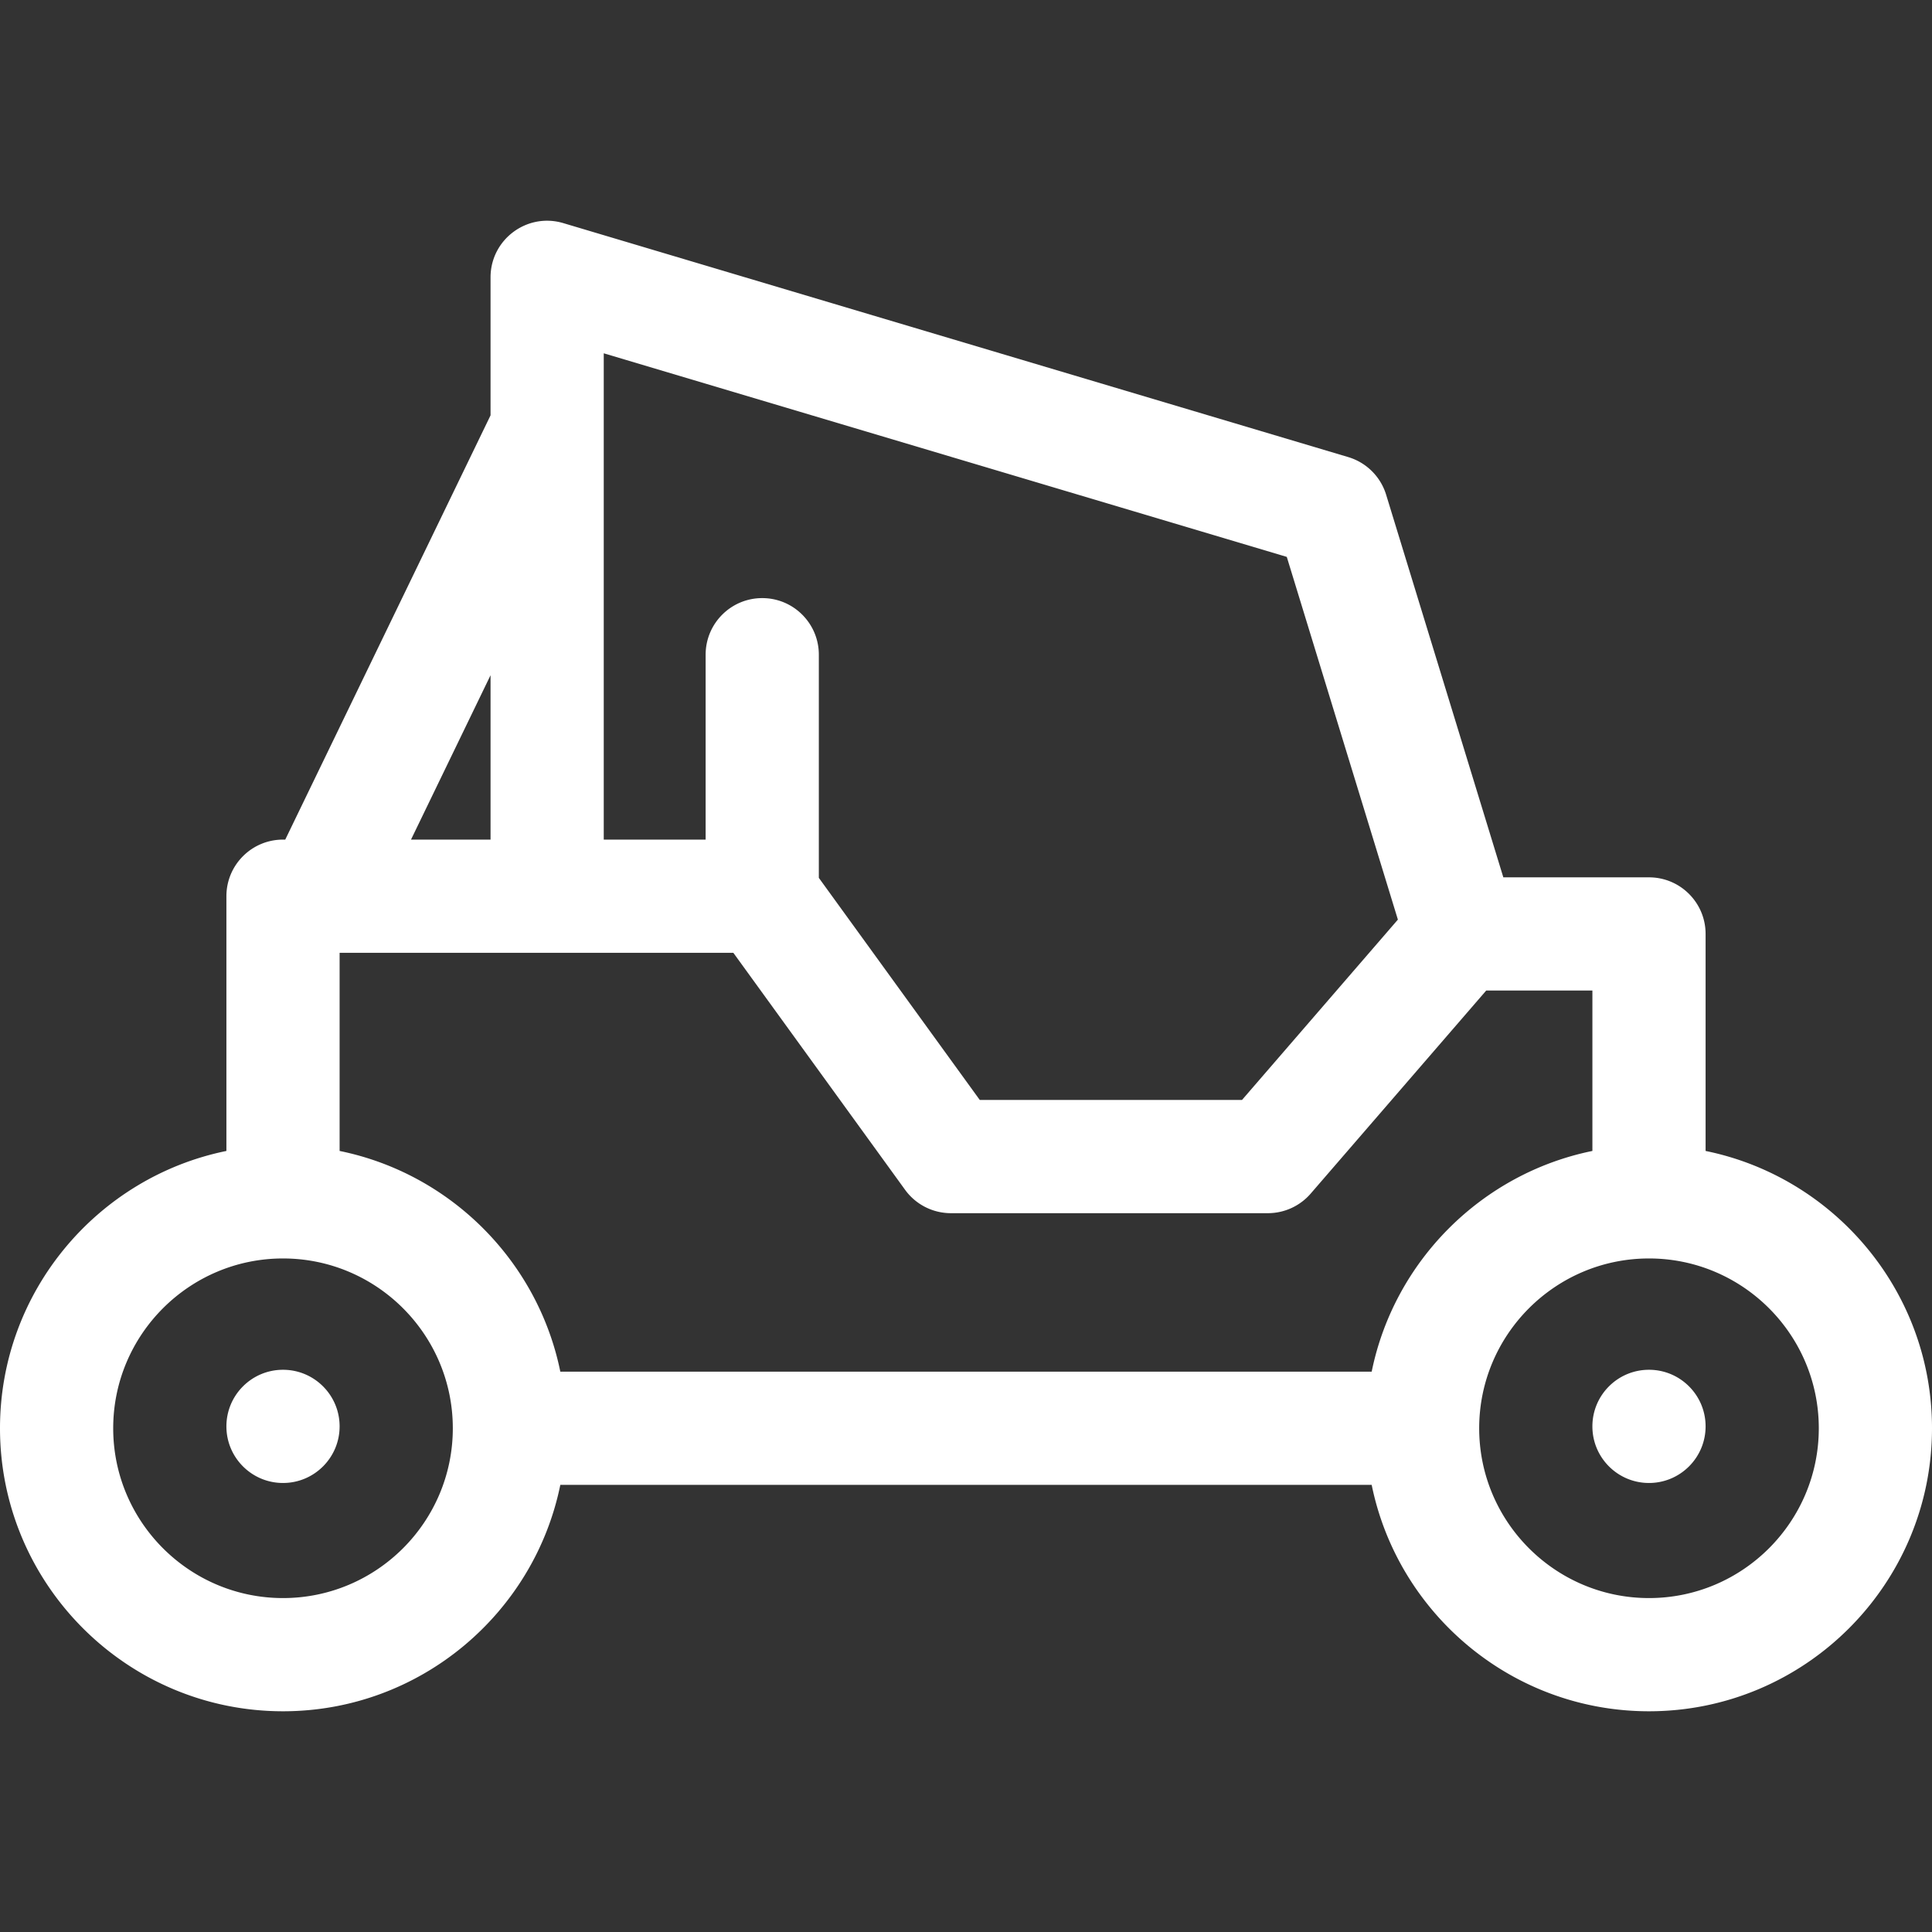 <svg xmlns="http://www.w3.org/2000/svg" version="1.1" xmlns:xlink="http://www.w3.org/1999/xlink" xmlns:svgjs="http://svgjs.com/svgjs" width="512" height="512" x="0" y="0" viewBox="0 0 512 512" style="enable-background:new 0 0 512 512" xml:space="preserve" class=""><rect x="0" y="0" width="512" height="512" fill="#333333" stroke="none"/><g><linearGradient id="a" x1="256" x2="256" y1="453.505" y2="58.495" gradientUnits="userSpaceOnUse"><stop stop-opacity="1" stop-color="#ffffff" offset="0"></stop><stop stop-opacity="1" stop-color="#ffffff" offset="1"></stop></linearGradient><path fill="url(#a)" d="M452 378.005c0 8.284-6.716 15-15 15s-15-6.716-15-15 6.716-15 15-15 15 6.716 15 15zm-377-15c-8.284 0-15 6.716-15 15s6.716 15 15 15 15-6.716 15-15-6.716-15-15-15zm437 15.5c0 41.355-33.645 75-75 75-36.22 0-66.522-25.808-73.491-60H148.491c-6.968 34.192-37.271 60-73.491 60-41.355 0-75-33.645-75-75 0-36.219 25.808-66.522 60-73.491v-67.509c0-8.284 6.716-15 15-15h.595L130 110.068V73.505c0-10.037 9.666-17.242 19.285-14.375l208 62a14.997 14.997 0 0 1 10.057 9.982l31.057 101.393H437c8.284 0 15 6.716 15 15v57.509c34.192 6.969 60 37.272 60 73.491zm-90-116h-28.139l-46.513 53.809A15 15 0 0 1 336 321.505h-84a15 15 0 0 1-12.146-6.198l-45.508-62.802H90v52.509c29.344 5.98 52.51 29.147 58.491 58.491H363.51c5.98-29.344 29.147-52.51 58.491-58.491v-42.509zM160 93.628v128.876h27v-49c0-8.284 6.716-15 15-15s15 6.716 15 15v59.137l42.654 58.863h69.484l41.317-47.798-29.444-96.123zm-51.079 128.877H130v-43.563zm11.079 156c0-24.813-20.187-45-45-45s-45 20.187-45 45 20.187 45 45 45 45-20.187 45-45zm362 0c0-24.813-20.187-45-45-45s-45 20.187-45 45 20.187 45 45 45 45-20.187 45-45z" data-original="url(#a)"></path></g></svg>